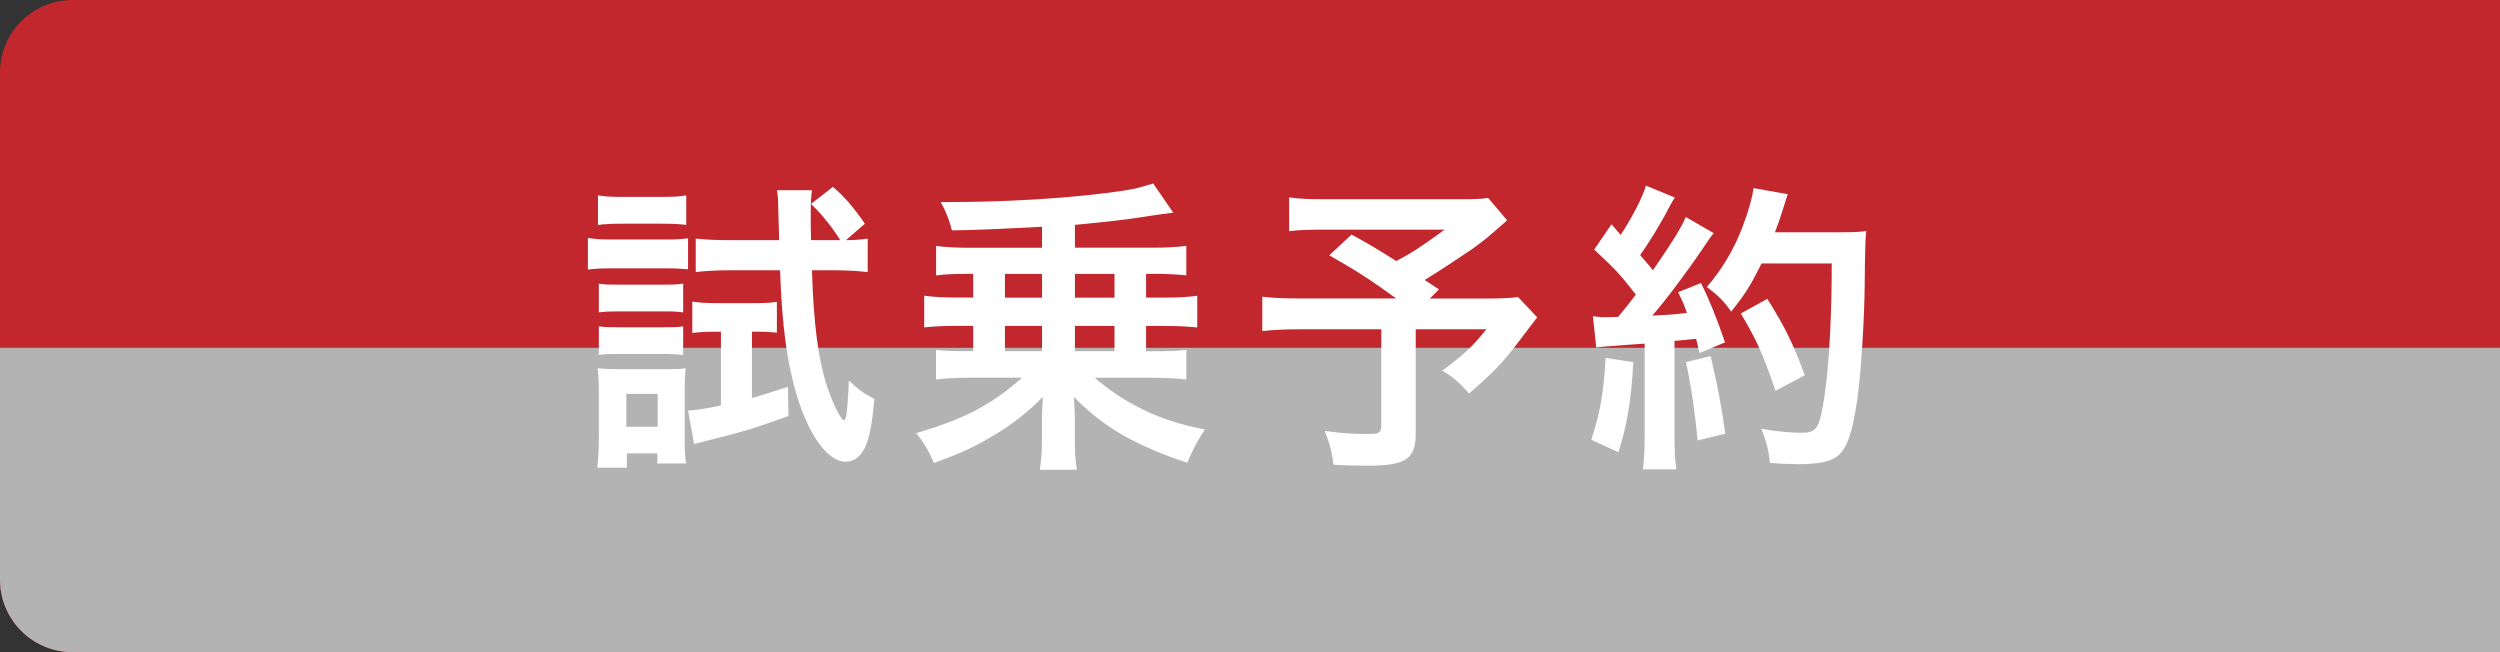<?xml version="1.0" encoding="UTF-8"?>
<svg xmlns="http://www.w3.org/2000/svg" viewBox="0 0 345 90">
  <rect x="0" y="0" width="345" height="90" fill="#333333" stroke="none"/>
  <defs>
    <style>
      .cls-1 {
        isolation: isolate;
      }

      .cls-2 {
        fill: #fff;
      }

      .cls-3 {
        fill: #b3b3b3;
        mix-blend-mode: multiply;
      }

      .cls-4 {
        fill: #c1272d;
      }
    </style>
  </defs>
  <g class="cls-1">
    <g id="_レイヤー_2" data-name="レイヤー 2">
      <g id="design">
        <g>
          <path class="cls-4" d="M10,0h335v90H10c-5.52,0-10-4.48-10-10V10C0,4.48,4.48,0,10,0Z"/>
          <path class="cls-3" d="M0,48h345v42H10c-5.52,0-10-4.48-10-10v-32h0Z"/>
          <g>
            <path class="cls-2" d="M81.13,32.84c1.01.17,1.81.21,3.36.21h7.1c1.68,0,2.48-.04,3.36-.17v4.28c-.92-.08-1.51-.13-3.19-.13h-7.27c-1.51,0-2.31.04-3.36.17v-4.37ZM82.43,64.56c.13-1.3.21-2.73.21-4.12v-6.39c0-1.3-.04-2.18-.17-3.23.88.08,1.55.13,3.28.13h6.01c1.47,0,2.23-.04,2.86-.13-.08.67-.13,1.47-.13,3.02v7.18c0,1.18.04,1.85.17,2.94h-3.95v-1.39h-4.2v1.97h-4.08ZM82.52,26.96c1.01.17,1.76.21,3.4.21h5.38c1.64,0,2.35-.04,3.4-.21v4.08c-.97-.13-1.89-.17-3.4-.17h-5.38c-1.47,0-2.35.04-3.4.17v-4.08ZM82.64,39.15c.88.13,1.3.13,2.65.13h6.43c1.34,0,1.85-.04,2.56-.13v3.95c-.84-.08-1.3-.13-2.56-.13h-6.43c-1.3,0-1.85.04-2.65.13v-3.95ZM82.64,45.03c.88.13,1.3.13,2.65.13h6.39c1.39,0,1.81,0,2.6-.13v3.95c-.84-.08-1.34-.13-2.65-.13h-6.39c-1.26,0-1.72,0-2.6.13v-3.95ZM86.43,58.89h4.33v-4.54h-4.33v4.54ZM98.73,45.78c-1.22,0-2.23.04-3.19.17v-4.33c1.13.17,2.06.21,3.4.21h5.33c1.22,0,2.1-.04,2.94-.17v4.24c-.88-.08-1.6-.13-2.52-.13h-.92v9.16c1.68-.5,2.52-.76,4.96-1.55l.08,4.03c-4.79,1.72-6.26,2.18-11.59,3.49-.5.13-.84.21-1.43.38l-.84-4.62c1.22-.08,2.35-.25,4.54-.71v-10.17h-.76ZM116.76,33.14c1.18,0,2.02-.08,2.98-.21v4.62c-1.43-.17-2.9-.25-4.54-.25h-3.15c.21,7.27.88,12.27,2.02,15.84.84,2.56,1.97,4.83,2.39,4.83.13,0,.25-.21.34-.67.13-.92.29-3.19.34-4.79,1.26,1.22,1.97,1.72,3.53,2.56-.34,3.57-.67,5.29-1.26,6.59-.63,1.34-1.55,2.06-2.73,2.06-2.44,0-5.08-3.65-6.76-9.28-1.34-4.49-2.02-9.66-2.27-17.14h-7.1c-1.6,0-3.19.08-4.54.25v-4.62c1.3.13,2.77.21,4.58.21h6.93l-.13-4.66c0-.8-.04-1.39-.17-2.23h4.83c-.13.92-.17,1.51-.17,3.74,0,1.22,0,1.47.04,3.15h4.03c-1.18-1.89-2.44-3.44-4.03-5l3.02-2.35c1.6,1.34,2.94,2.94,4.41,5.08l-2.6,2.27Z"/>
            <path class="cls-2" d="M133.3,37.8c-1.64,0-2.86.04-4.12.21v-4.07c1.26.17,2.9.25,4.58.25h10.04v-2.9q-8.36.46-12.43.5c-.42-1.55-.8-2.56-1.55-3.91h1.34c7.14,0,15.29-.46,21.26-1.22,3.49-.42,4.45-.63,6.72-1.34l2.77,4.03c-.17,0-2.31.29-6.47.92-1.97.25-4.37.5-7.1.76v3.15h10.75c1.85,0,3.28-.08,4.62-.25v4.07c-1.18-.13-2.69-.21-4.16-.21h-1.39v3.28h2.44c1.89,0,3.28-.08,4.62-.25v4.37c-1.3-.13-2.56-.21-4.62-.21h-2.44v3.49h1.39c1.72,0,2.86-.04,4.16-.17v4.08c-1.3-.17-2.81-.25-4.58-.25h-8.07c2.35,1.97,4.16,3.15,6.72,4.41,2.48,1.22,5.21,2.1,8.49,2.73-1.01,1.51-1.68,2.86-2.44,4.58-3.07-.97-6.17-2.31-8.61-3.65-2.6-1.47-4.75-3.11-7.02-5.42.04.71.08,1.6.13,2.69v2.94c0,2.02.04,3.07.29,4.41h-5.12c.21-1.47.29-2.44.29-4.41v-2.98c0-.38.04-1.26.13-2.65-2.39,2.39-4.87,4.28-7.77,5.88-2.1,1.22-4.12,2.1-7.27,3.23-.67-1.6-1.39-2.81-2.44-4.12,6.68-1.97,10.29-3.86,14.62-7.65h-7.31c-1.6,0-3.28.08-4.58.25v-4.08c1.26.13,2.44.17,4.12.17h1.01v-3.49h-2.18c-2.06,0-3.36.08-4.58.21v-4.37c1.26.17,2.86.25,4.58.25h2.18v-3.28h-1.01ZM138.68,41.08h5.12v-3.28h-5.12v3.28ZM138.68,48.47h5.12v-3.49h-5.12v3.49ZM153.8,37.8h-5.46v3.28h5.46v-3.28ZM153.8,44.98h-5.46v3.49h5.46v-3.49Z"/>
            <path class="cls-2" d="M207.98,30.41c-2.82,2.48-3.07,2.69-4.87,3.99-2.56,1.72-4.33,2.9-6.51,4.24.92.59.97.63,1.97,1.3l-1.26,1.26h7.52c2.44,0,3.78-.08,4.66-.21l2.65,2.81s-.97,1.22-2.73,3.57c-1.97,2.6-3.57,4.28-6.68,6.93-1.34-1.51-2.14-2.23-3.7-3.15,3.11-2.31,4.2-3.36,6.09-5.71h-9.75v14.45c0,3.44-1.39,4.37-6.55,4.37-1.39,0-3.49-.04-4.79-.13-.25-1.85-.55-2.98-1.22-4.66,2.52.34,3.99.42,6.13.42,1.39,0,1.68-.21,1.68-1.13v-13.32h-11.13c-2.35,0-3.82.08-5.29.25v-4.75c1.34.17,2.77.25,5.5.25h12.98c-3.57-2.6-5.71-3.95-9.24-5.96l3.07-2.86c2.77,1.51,3.7,2.1,6.17,3.65,2.14-1.13,3.02-1.68,6.68-4.33h-16.38c-2.69,0-3.65.04-5.08.21v-4.66c1.47.21,2.73.25,5.17.25h18.69c1.85,0,2.6-.04,3.61-.17l2.6,3.07Z"/>
            <path class="cls-2" d="M225.4,49.98c-.29,5.25-.88,8.78-2.06,12.43l-3.74-1.72c1.18-3.61,1.72-6.51,1.97-11.3l3.82.59ZM219.82,43.64c.63.08.97.13,1.81.13.29,0,.71,0,1.68-.04,1.43-1.76,1.6-1.97,2.44-3.07-2.27-2.9-2.69-3.36-5.75-6.22l2.39-3.49c.59.71.84.97,1.26,1.47,1.6-2.44,3.07-5.29,3.49-6.8l3.99,1.64c-.25.38-.42.67-.88,1.51-.97,1.93-2.86,5-3.91,6.43.71.84,1.18,1.34,1.76,2.1,2.73-3.95,3.95-5.96,4.54-7.35l3.86,2.23c-.42.46-.67.88-1.39,1.93-2.35,3.49-5.29,7.39-7.1,9.45,2.48-.13,2.65-.13,4.79-.38-.38-1.05-.55-1.47-1.22-2.86l3.15-1.26c1.09,2.14,2.23,4.96,3.32,8.19l-3.53,1.47c-.21-.97-.29-1.3-.46-1.97-1.26.13-2.23.25-2.98.29v13.23c0,2.1.08,3.23.25,4.5h-4.62c.17-1.26.25-2.39.25-4.5v-12.85c-1.81.13-3.11.21-3.95.29-1.81.13-1.93.13-2.73.25l-.46-4.33ZM236.07,49.14c.88,3.7,1.55,7.18,2.02,10.71l-3.82.92c-.29-3.23-.88-7.48-1.6-10.8l3.4-.84ZM243.09,36.37c-1.51,3.02-2.23,4.2-4.2,6.64-.84-1.3-1.81-2.27-3.36-3.4,2.1-2.39,3.86-5.38,4.96-8.36.8-2.1,1.3-3.91,1.51-5.29l4.71.84q-.21.55-.55,1.72c-.55,1.72-.71,2.23-1.22,3.53h9.16c1.76,0,2.52-.04,3.44-.17q-.17,1.34-.21,7.31c-.04,4.79-.5,12.1-.97,15.54-.67,4.83-1.43,7.14-2.81,8.23-.97.76-2.65,1.09-5.38,1.09-1.09,0-2.39-.04-3.91-.17-.21-1.85-.5-2.9-1.18-4.71,2.14.38,4.03.55,5.5.55,1.89,0,2.35-.5,2.86-3.11.84-4.07,1.34-11.51,1.34-20.25h-9.7ZM245.02,53.93c-1.76-5.12-2.6-7.01-4.79-10.67l3.66-2.02c2.48,3.95,3.57,6.22,5.17,10.54l-4.03,2.14Z"/>
          </g>
        </g>
      </g>
    </g>
  </g>
</svg>
